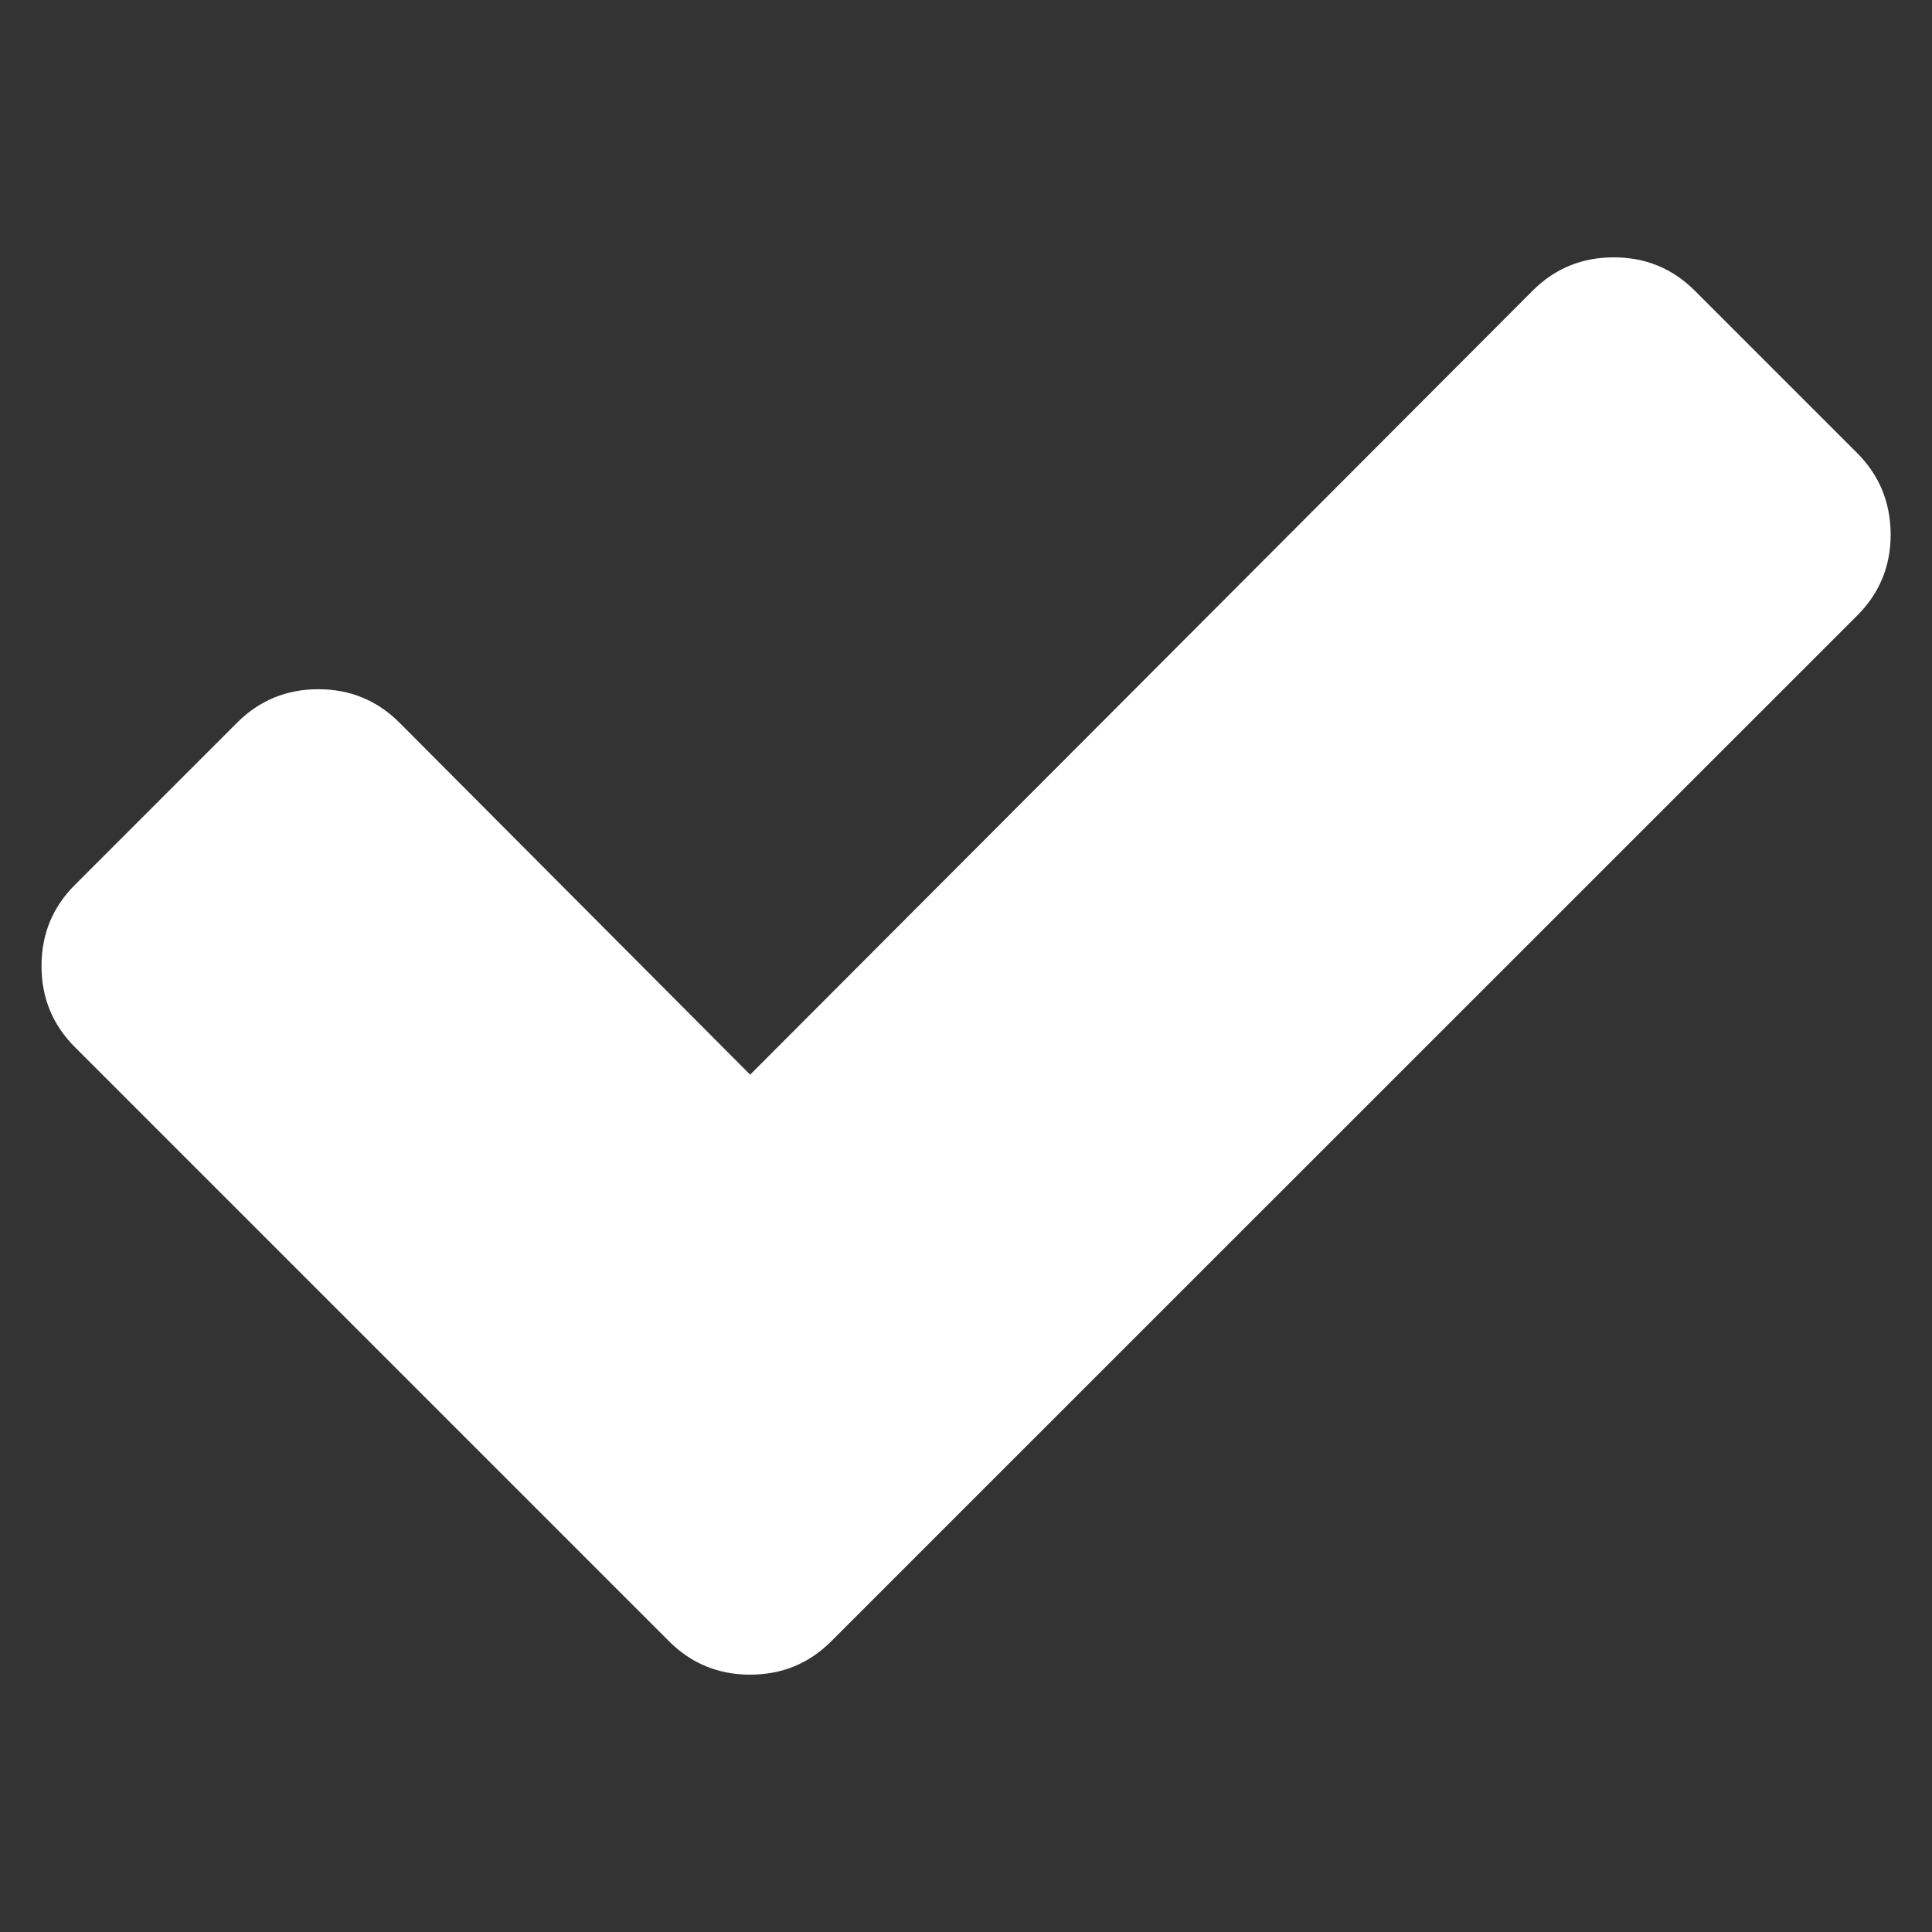 <?xml version="1.0" encoding="utf-8"?>
<!-- Generator: Adobe Illustrator 22.1.0, SVG Export Plug-In . SVG Version: 6.00 Build 0)  -->
<svg version="1.1" id="Ebene_1" xmlns="http://www.w3.org/2000/svg" xmlns:xlink="http://www.w3.org/1999/xlink" x="0px" y="0px"
	 viewBox="0 0 1024 1024" fill="#ffffff" style="enable-background:new 0 0 1024 1024;" xml:space="preserve">
<rect x="0" y="0" width="1024" height="1024" fill="#333333" stroke="none"/>
<path d="M984.3,240.1l-86-86c-11.8-11.8-26.1-17.7-43-17.7c-16.9,0-31.2,5.9-43,17.7L397.6,569.6L211.7,383
	c-11.8-11.8-26.2-17.7-43-17.7s-31.2,5.9-43,17.7l-86,86C27.9,480.8,22,495.1,22,512c0,16.9,5.9,31.2,17.7,43l228.9,228.9l86,86
	c11.8,11.8,26.1,17.7,43,17.7c16.9,0,31.2-5.9,43-17.7l86-86l457.8-457.7c11.8-11.8,17.7-26.1,17.7-43
	C1002,266.3,996.1,251.9,984.3,240.1L984.3,240.1z M984.3,240.1"/>
</svg>
